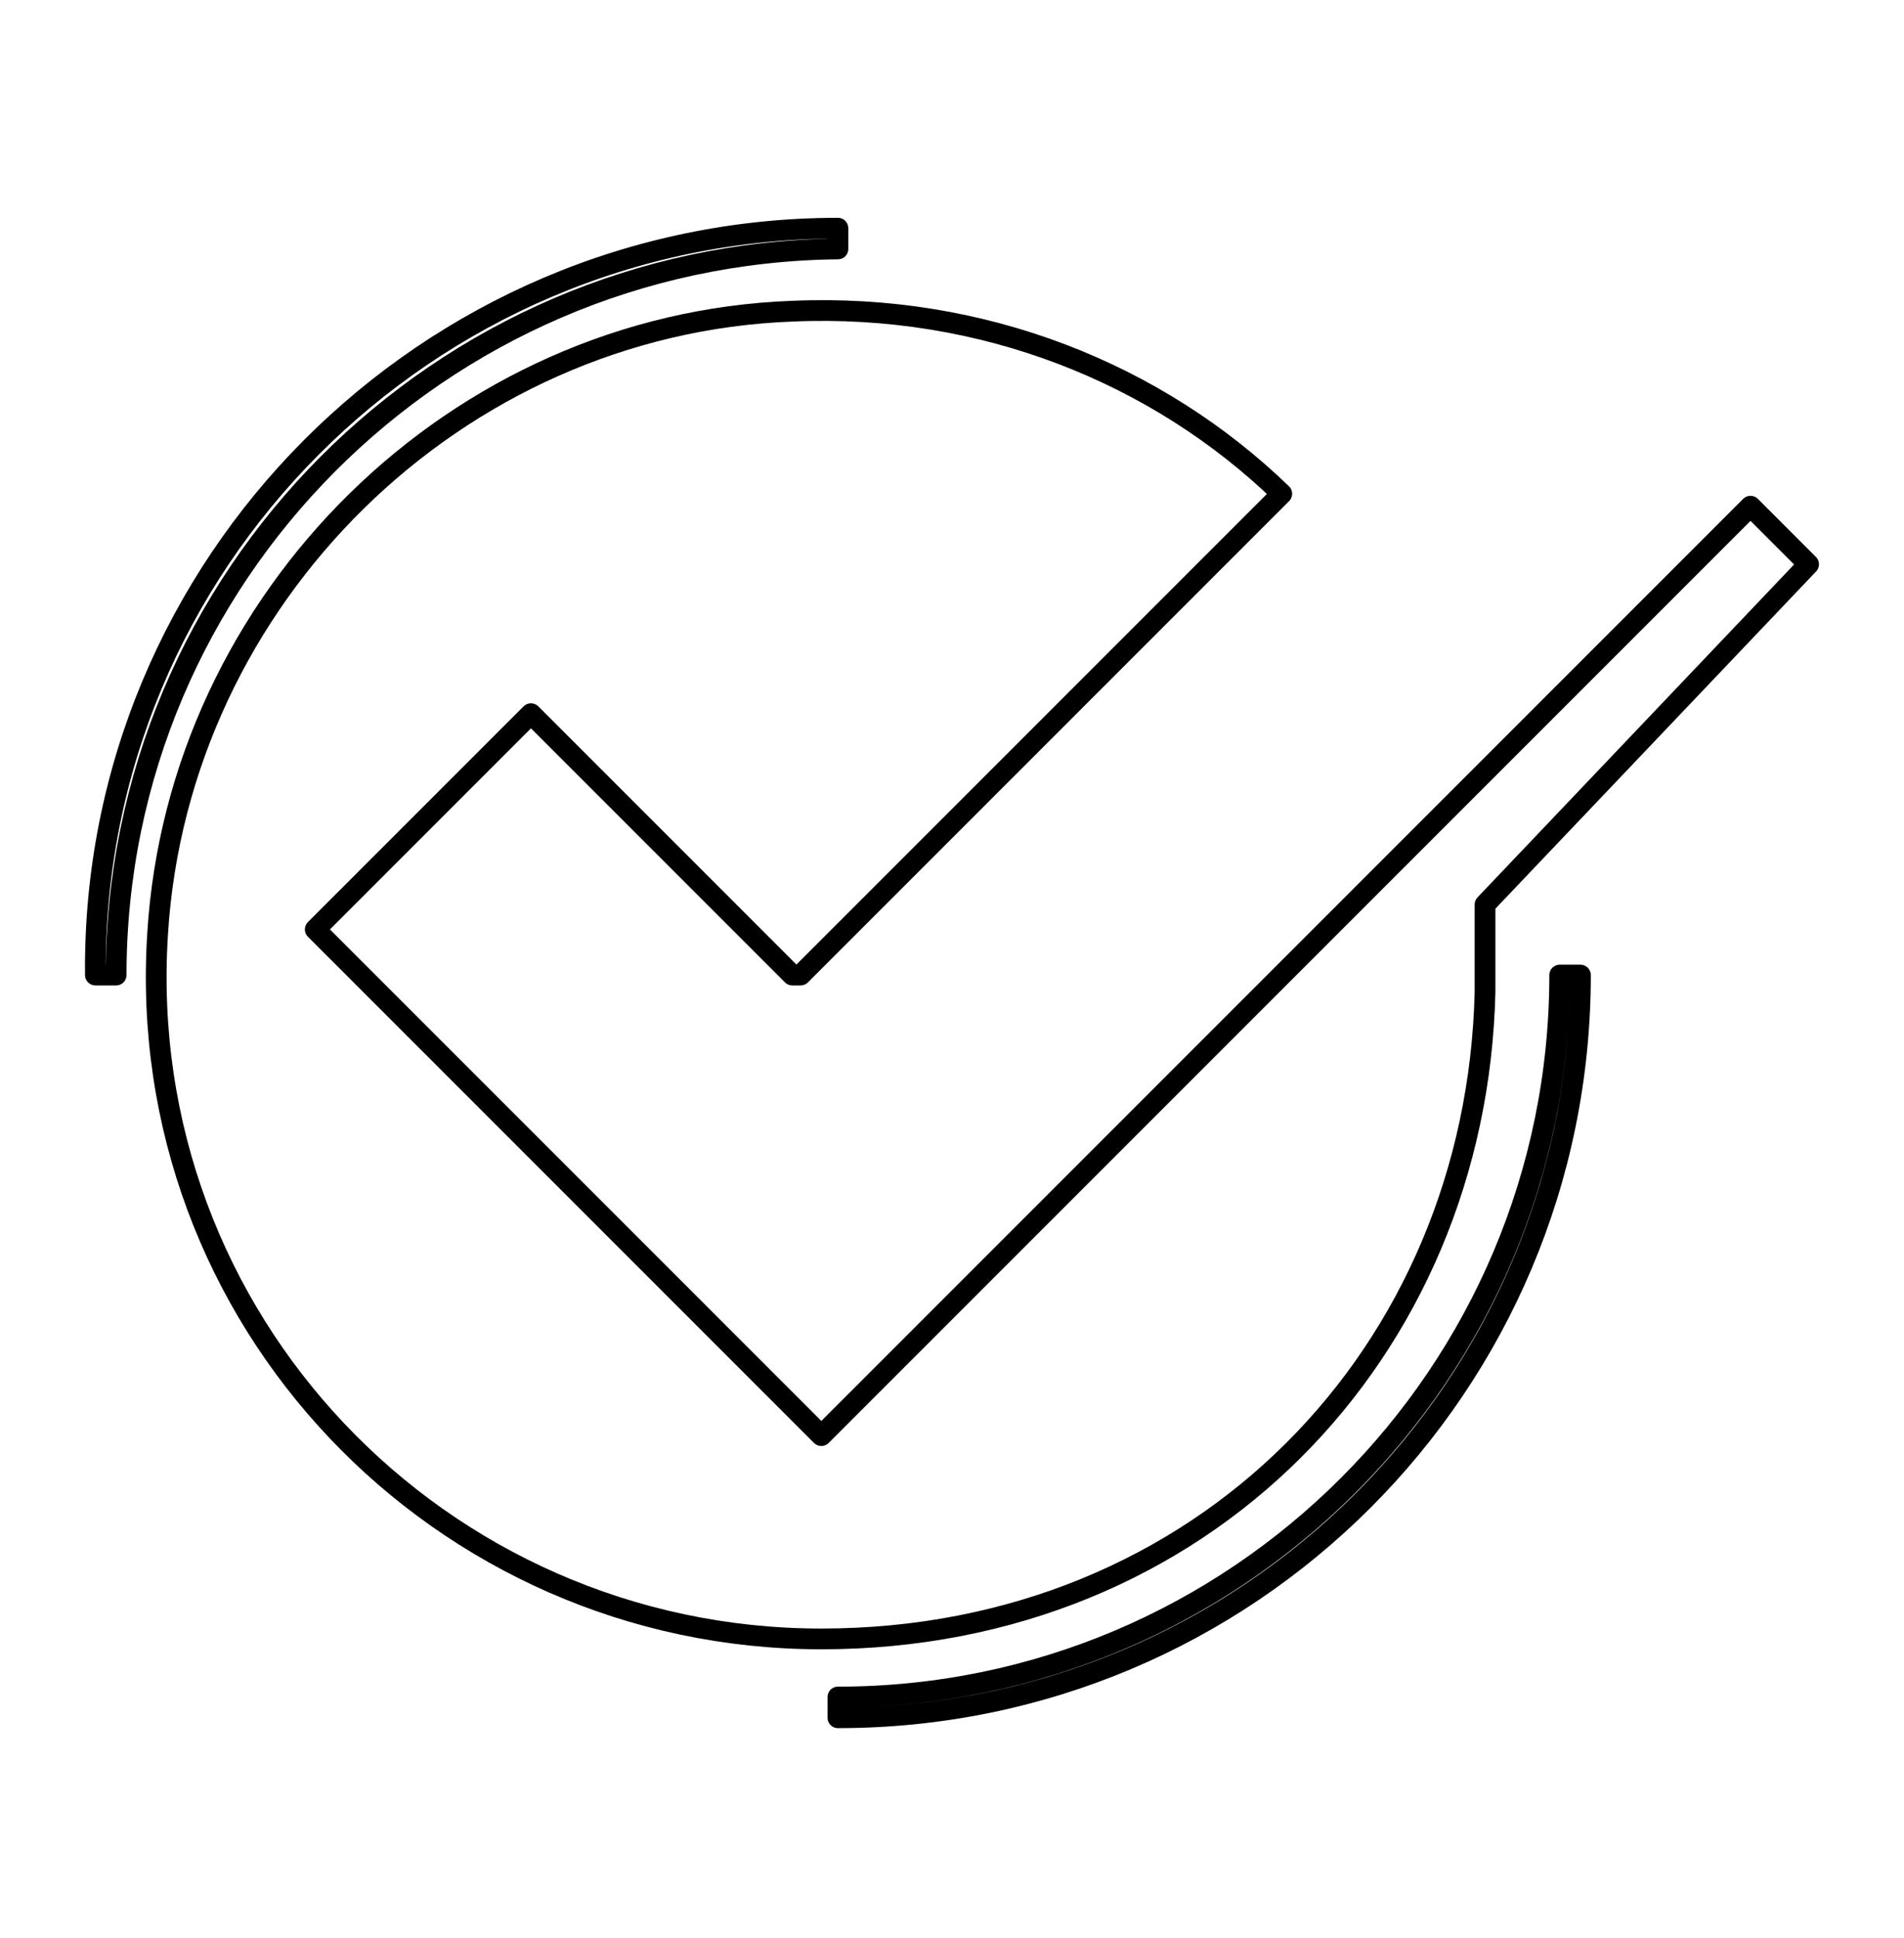 <?xml version="1.0" encoding="UTF-8"?>
<svg id="Capa_1" data-name="Capa 1" xmlns="http://www.w3.org/2000/svg" version="1.1" viewBox="0 0 45.9 46.7">
  <defs>
    <style>
      .cls-1 {
        fill: none;
        stroke: #000;
        stroke-linecap: round;
        stroke-linejoin: round;
        stroke-width: .5px;
      }
    </style>
  </defs>
  <path class="cls-1" d="M35.8,21.8l7.8-8.2-1.4-1.4-22.4,22.4-12.2-12.2,5.2-5.2,6.3,6.3s.1,0,.2,0l11.6-11.6c-3-2.9-7.2-4.6-11.8-4.4-8.1.3-14.8,6.9-15.3,15-.6,9.3,6.8,17,16,17s15.8-6.9,16-15.6c0-.3,0-.5,0-.8v-1.2Z"/>
  <path class="cls-1" d="M20.2,41.4v-.5c9.6,0,17.4-7.8,17.4-17.4h.5c0,9.9-8,17.9-17.9,17.9Z"/>
  <path class="cls-1" d="M2.8,23.5h-.5C2.2,13.6,10.3,5.5,20.2,5.5v.5C10.6,6.1,2.8,13.9,2.8,23.5Z"/>
</svg>